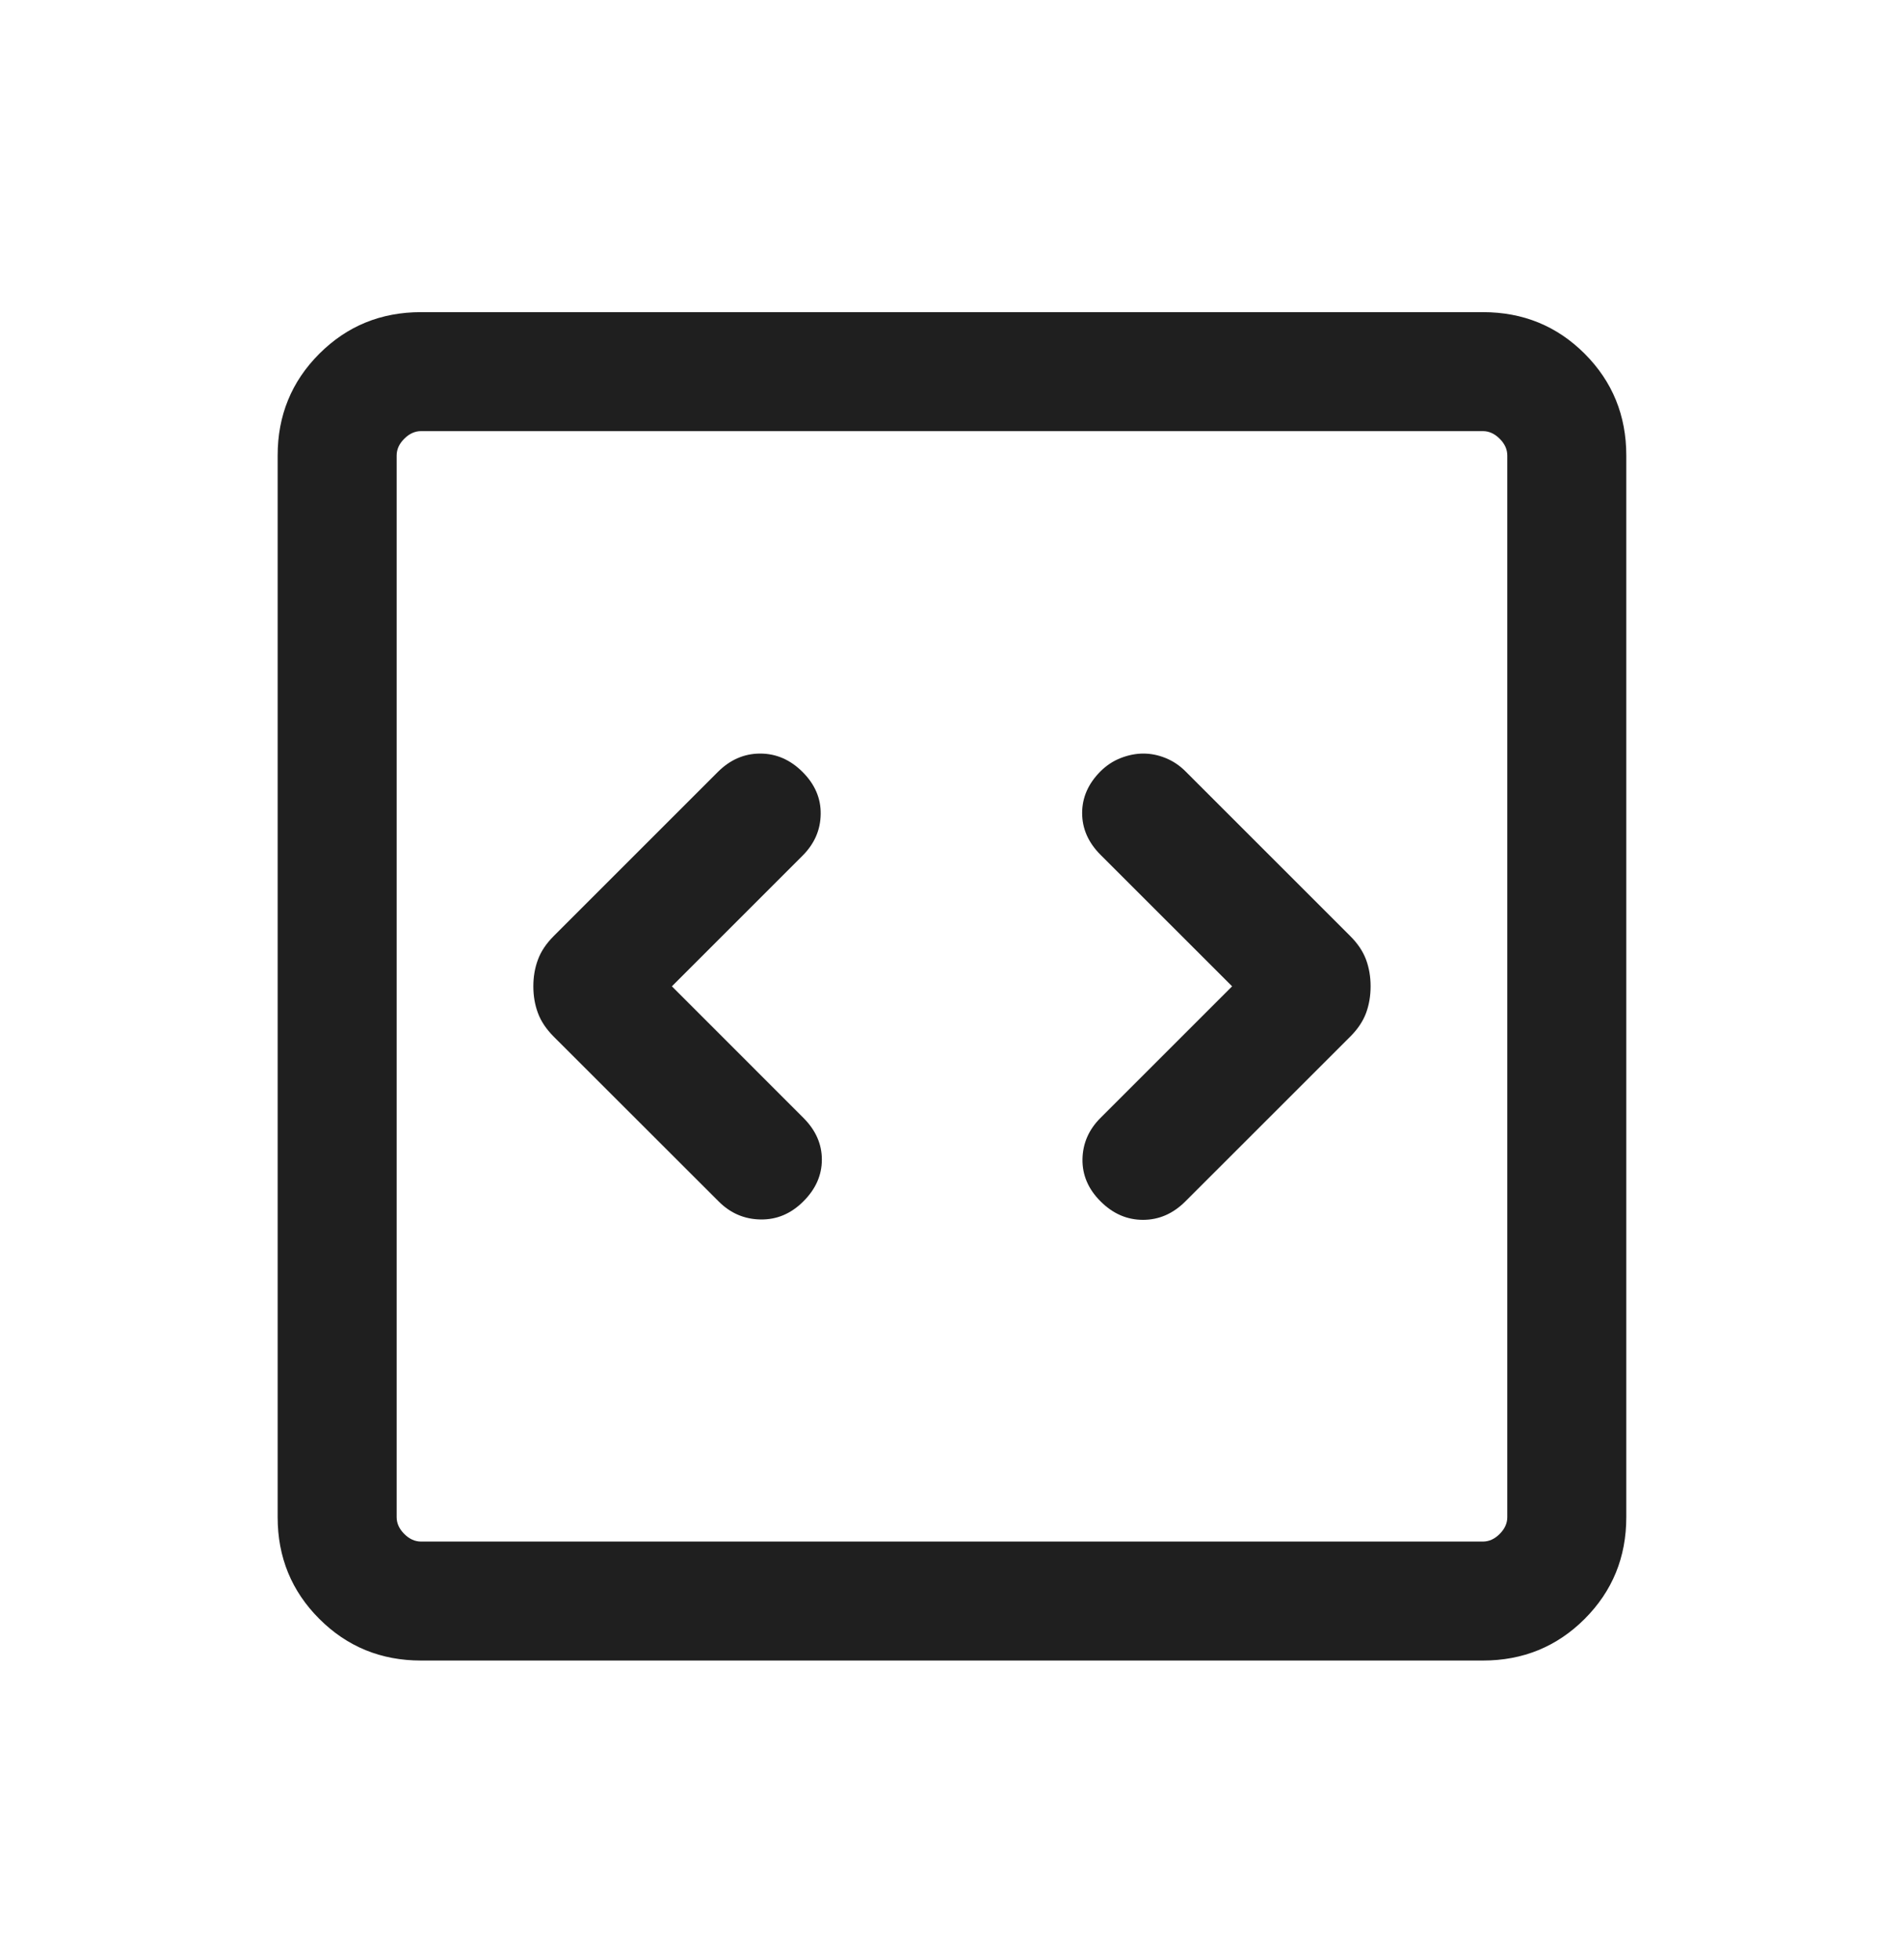 <svg xmlns="http://www.w3.org/2000/svg" width="34" height="35" viewBox="0 0 34 35" fill="none"><path d="M11.998 17.616L14.332 15.282C14.543 15.071 14.651 14.824 14.655 14.542C14.66 14.259 14.552 14.008 14.332 13.788C14.113 13.569 13.86 13.459 13.575 13.459C13.29 13.459 13.037 13.569 12.818 13.788L9.886 16.72C9.754 16.853 9.66 16.992 9.606 17.14C9.551 17.287 9.524 17.445 9.524 17.616C9.524 17.787 9.551 17.946 9.606 18.093C9.66 18.24 9.754 18.38 9.886 18.513L12.832 21.457C13.042 21.668 13.292 21.776 13.582 21.78C13.872 21.785 14.126 21.677 14.346 21.457C14.566 21.238 14.676 20.989 14.676 20.711C14.676 20.433 14.566 20.185 14.346 19.965L11.998 17.616ZM22.002 17.616L19.653 19.965C19.442 20.175 19.335 20.422 19.33 20.704C19.326 20.987 19.433 21.238 19.653 21.457C19.873 21.677 20.125 21.787 20.411 21.787C20.696 21.787 20.948 21.677 21.168 21.457L24.113 18.513C24.246 18.38 24.339 18.24 24.394 18.093C24.448 17.946 24.475 17.787 24.475 17.616C24.475 17.445 24.448 17.287 24.394 17.14C24.339 16.992 24.246 16.853 24.113 16.72L21.168 13.775C21.063 13.67 20.944 13.591 20.812 13.538C20.681 13.485 20.549 13.459 20.417 13.459C20.286 13.459 20.152 13.485 20.015 13.538C19.879 13.591 19.759 13.67 19.653 13.775C19.433 13.995 19.324 14.244 19.324 14.521C19.324 14.799 19.433 15.048 19.653 15.268L22.002 17.616ZM7.519 29.658C6.803 29.658 6.198 29.41 5.702 28.914C5.206 28.418 4.958 27.813 4.958 27.097V8.136C4.958 7.42 5.206 6.814 5.702 6.318C6.198 5.822 6.803 5.575 7.519 5.575H26.48C27.196 5.575 27.802 5.822 28.298 6.318C28.793 6.814 29.041 7.42 29.041 8.136V27.097C29.041 27.813 28.793 28.418 28.298 28.914C27.802 29.41 27.196 29.658 26.48 29.658H7.519ZM7.519 27.533H26.48C26.589 27.533 26.689 27.488 26.78 27.397C26.871 27.306 26.916 27.206 26.916 27.097V8.136C26.916 8.026 26.871 7.927 26.78 7.836C26.689 7.745 26.589 7.7 26.48 7.7H7.519C7.41 7.7 7.31 7.745 7.219 7.836C7.128 7.927 7.083 8.026 7.083 8.136V27.097C7.083 27.206 7.128 27.306 7.219 27.397C7.31 27.488 7.41 27.533 7.519 27.533Z" fill="#1F1F1F"></path></svg>